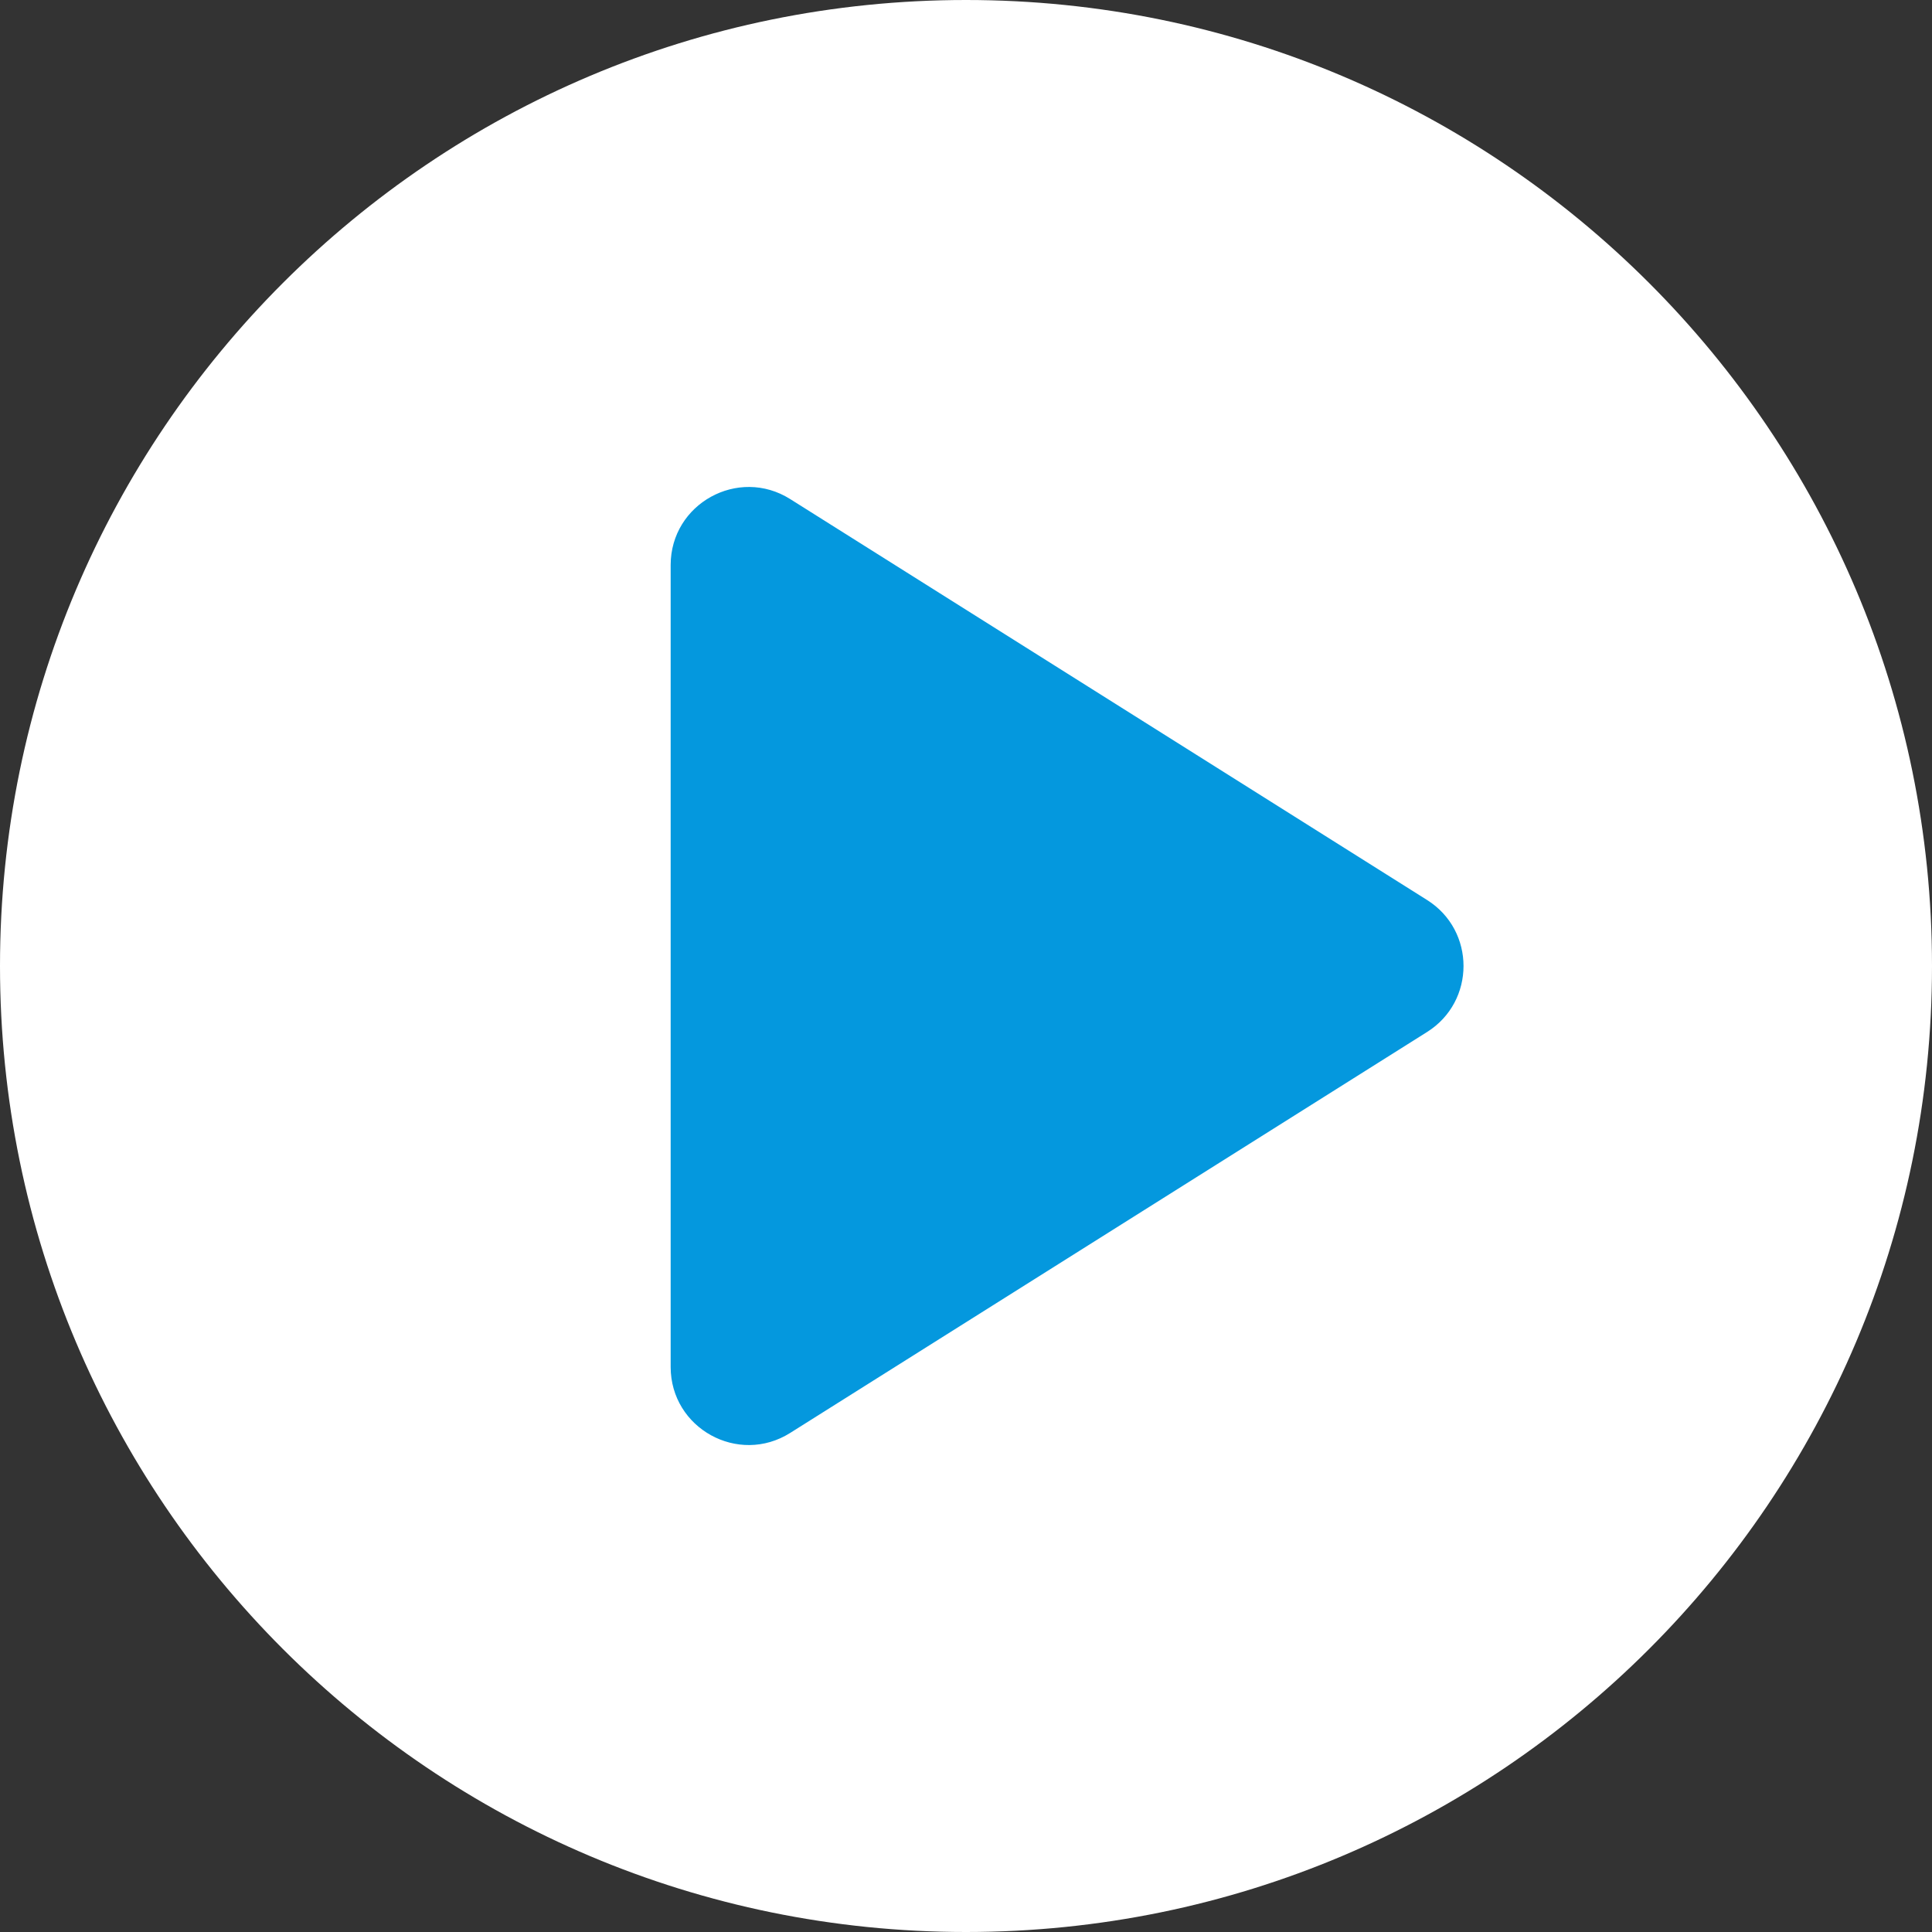 <?xml version="1.0" encoding="UTF-8"?><svg width="60px" height="60px" viewBox="0 0 60 60" version="1.1" xmlns="http://www.w3.org/2000/svg" xmlns:xlink="http://www.w3.org/1999/xlink"><rect x="0" y="0" width="60" height="60" fill="#333333" stroke="none"/><title>Group 5 Copy 4@2x</title><g id="Screens" stroke="none" stroke-width="1" fill="none" fill-rule="evenodd"><g id="home-1" transform="translate(-455, -3259)"><g id="Group-15" transform="translate(0, 2862)"><g id="Group-5-Copy-4" transform="translate(455, 397)"><path d="M30,60 C13.432,60 0,46.568 0,30 C0,13.431 13.432,0 30,0 C46.568,0 60,13.431 60,30 C60,46.568 46.568,60 30,60" id="Fill-1" fill="#FFFFFF"/><path d="M24.54,15.499 L44.32,27.951 C45.828,28.9 45.828,31.1 44.32,32.049 L24.54,44.501 C22.928,45.517 20.828,44.357 20.828,42.452 L20.828,17.548 C20.828,15.643 22.928,14.484 24.54,15.499" id="Fill-3" fill="#0498DE"/></g></g></g></g></svg>